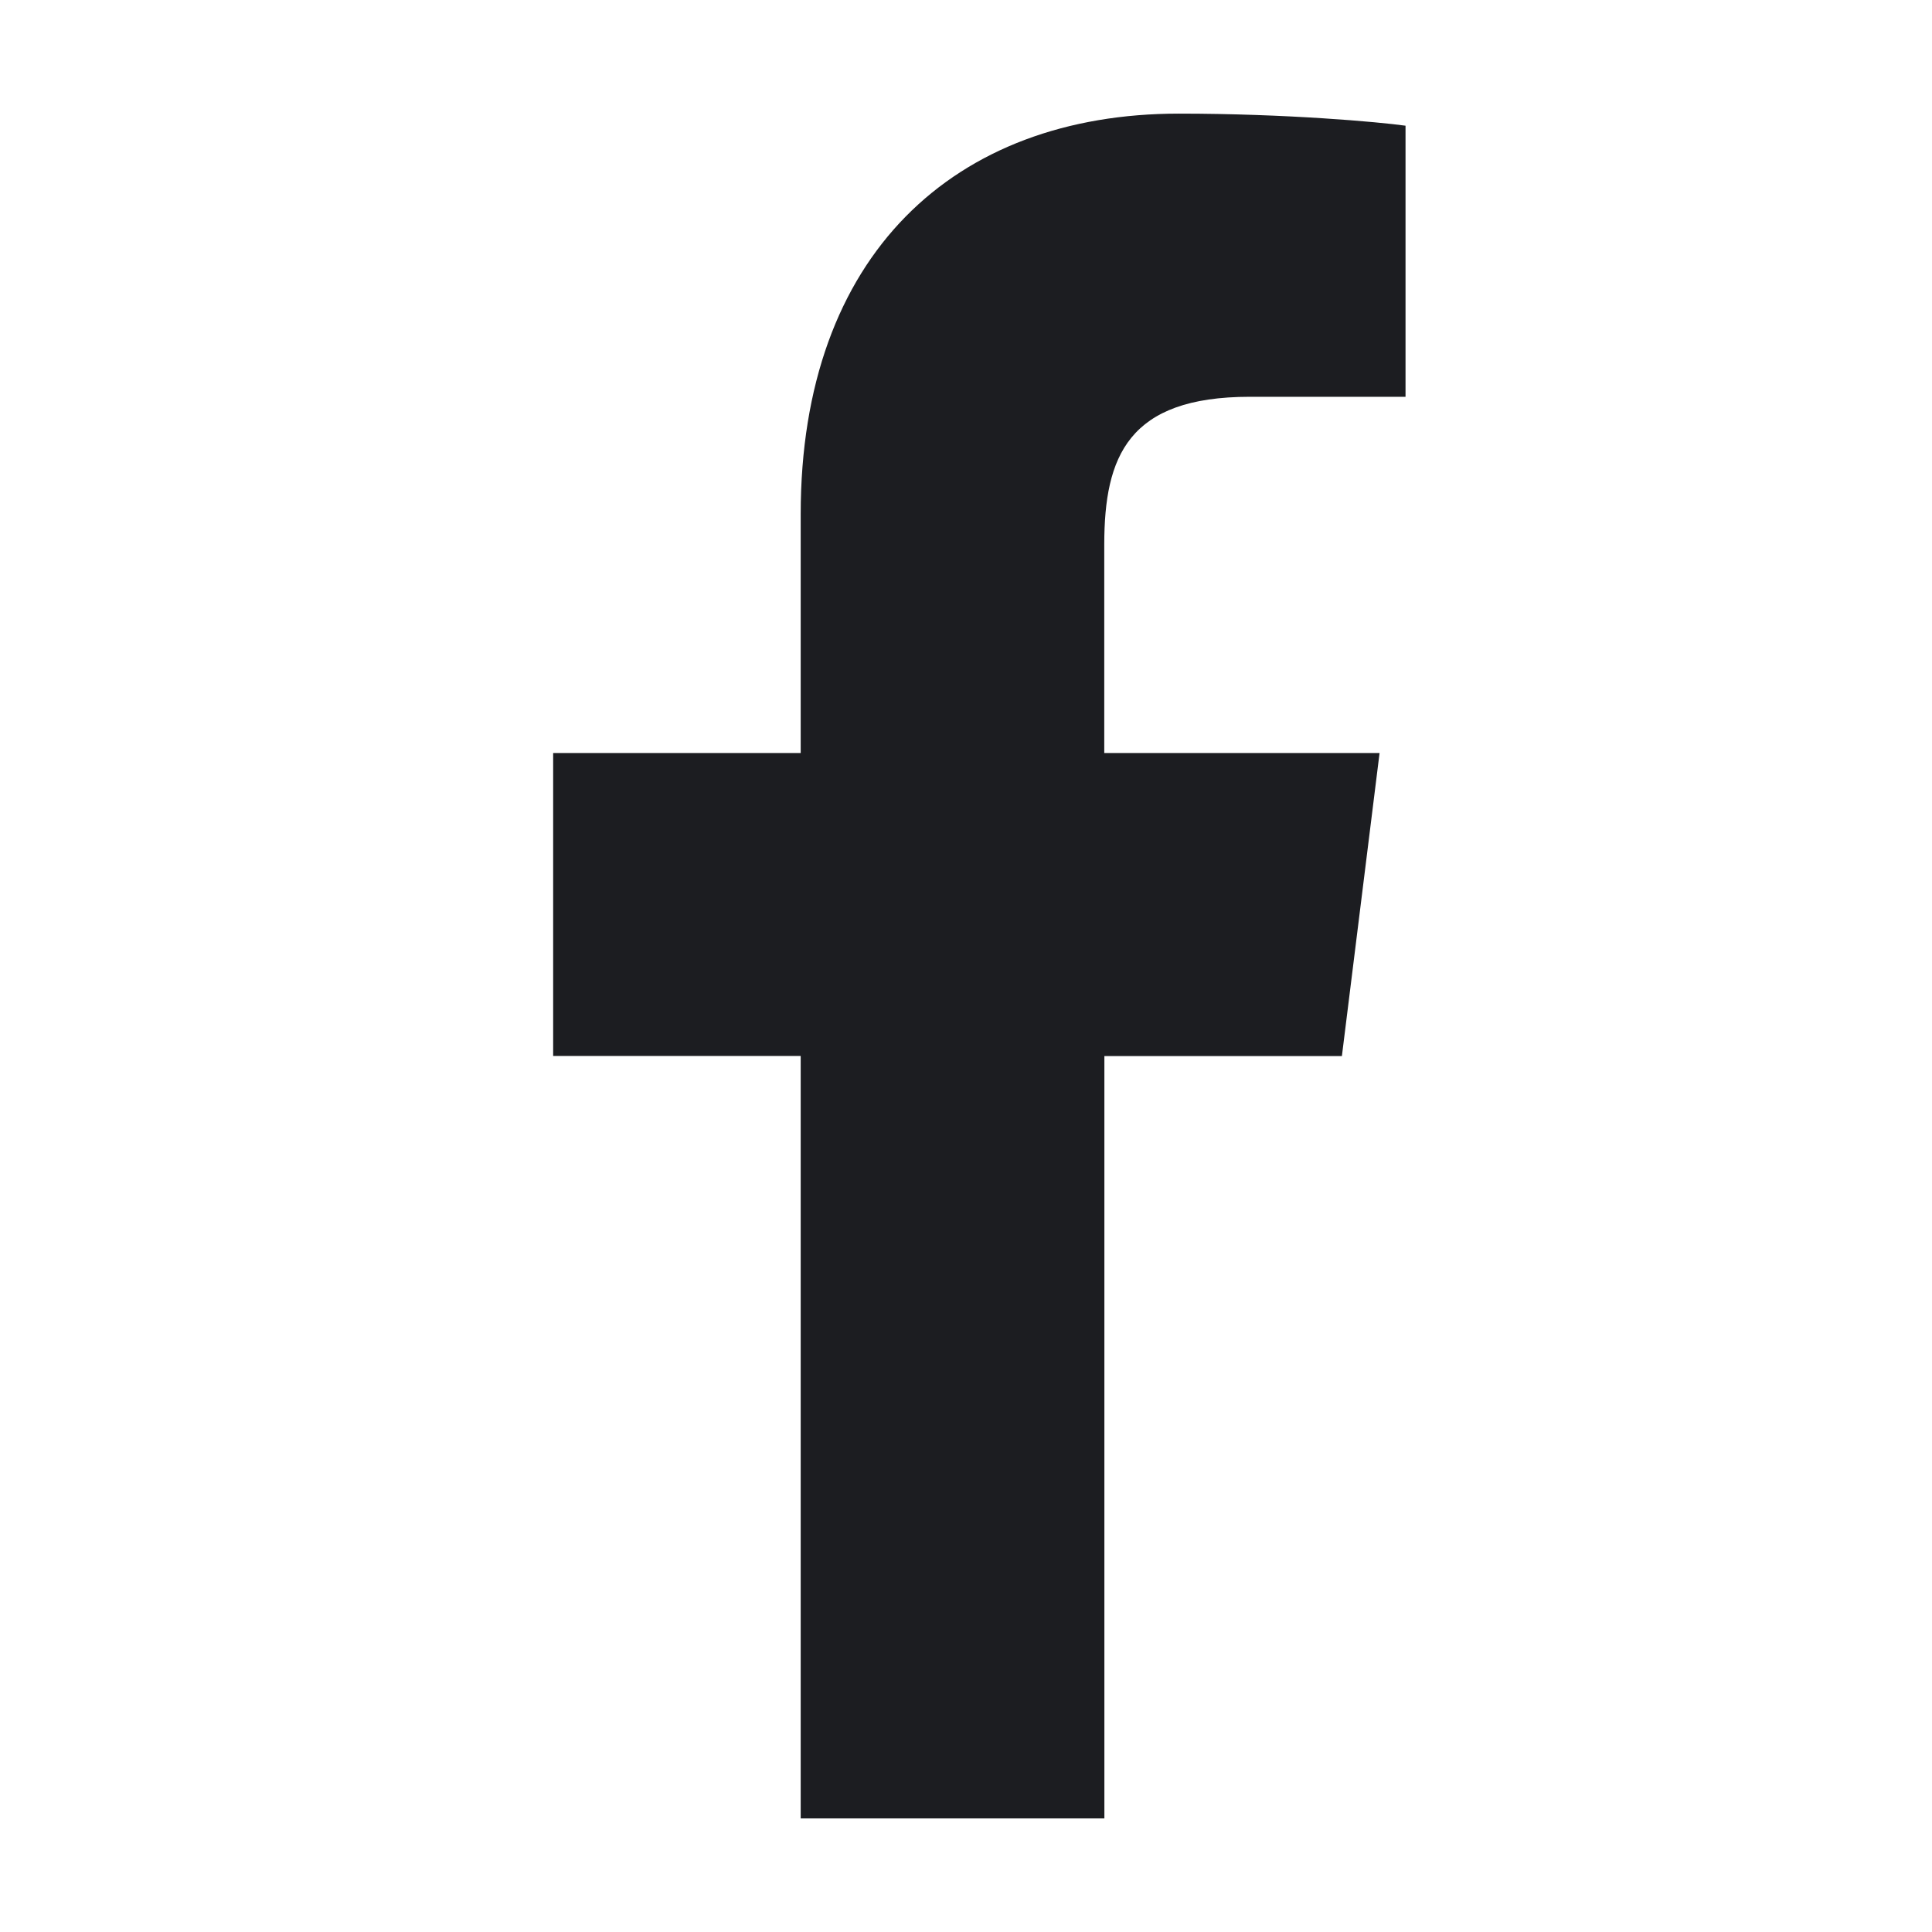 <svg width="16" height="16" viewBox="0 0 16 16" fill="none" xmlns="http://www.w3.org/2000/svg">
<g clip-path="url(#clip0_11075_604)">
<path d="M10.351 3.286H11.64V1.041C11.418 1.01 10.653 0.941 9.763 0.941C7.904 0.941 6.631 2.11 6.631 4.258V6.236H4.581V8.745H6.631V15.059H9.146V8.746H11.113L11.425 6.236H9.145V4.507C9.146 3.782 9.341 3.286 10.351 3.286Z" fill="#1C1D21"/>
</g>
<defs>
<clipPath id="clip0_11075_604">
<rect width="14.118" height="14.118" fill="white" transform="translate(0.941 0.941)"/>
</clipPath>
</defs>
</svg>
